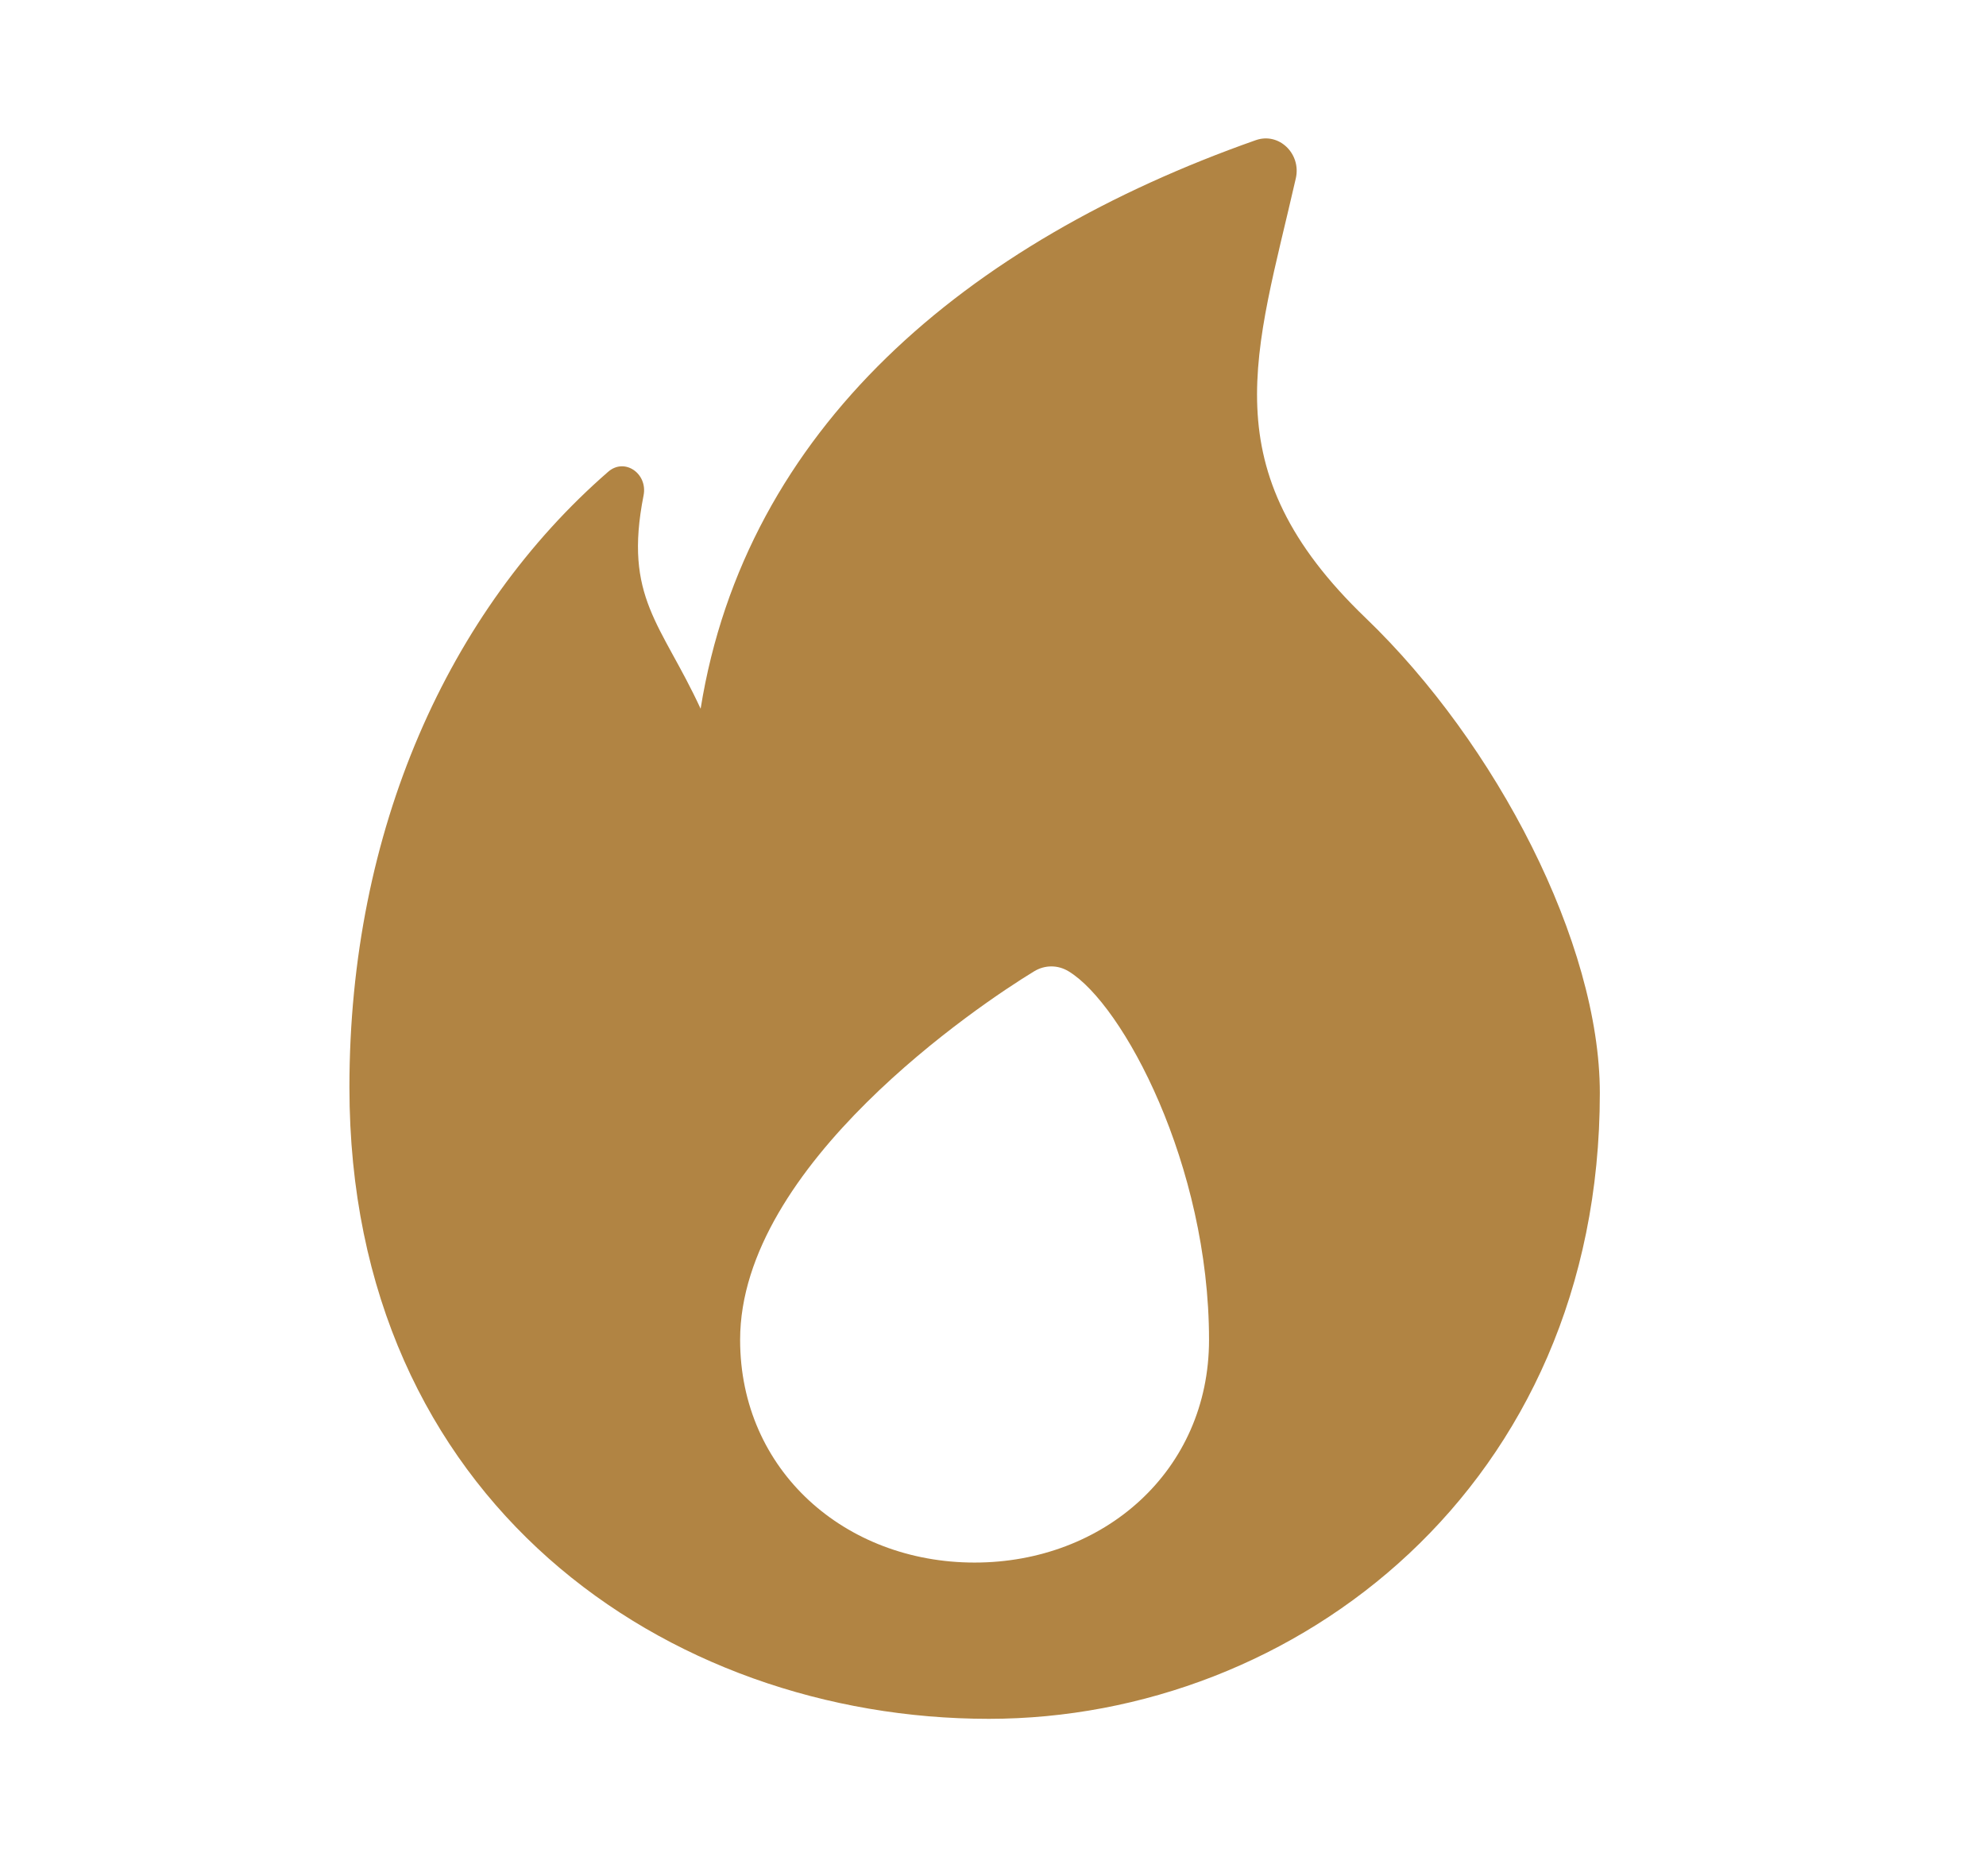 <?xml version="1.0" encoding="UTF-8"?> <svg xmlns="http://www.w3.org/2000/svg" width="18" height="17" viewBox="0 0 18 17" fill="none"><path fill-rule="evenodd" clip-rule="evenodd" d="M11.382 1.27C8.755 2.195 6.758 3.885 6.35 6.422C5.994 5.651 5.65 5.416 5.833 4.489C5.872 4.292 5.662 4.144 5.512 4.275C4.065 5.534 3.167 7.522 3.167 9.852C3.167 13.605 6.048 15.575 8.962 15.575C11.742 15.575 14.5 13.467 14.5 9.904C14.5 8.548 13.563 6.739 12.379 5.601C10.963 4.243 11.384 3.199 11.745 1.614C11.794 1.394 11.593 1.196 11.382 1.27ZM8.833 14.159C10.007 14.159 10.958 13.326 10.958 12.141C10.958 10.556 10.178 9.101 9.686 8.802C9.588 8.742 9.47 8.742 9.372 8.802C8.88 9.101 6.708 10.556 6.708 12.141C6.708 13.326 7.66 14.159 8.833 14.159Z" fill="#B18443"></path></svg> 